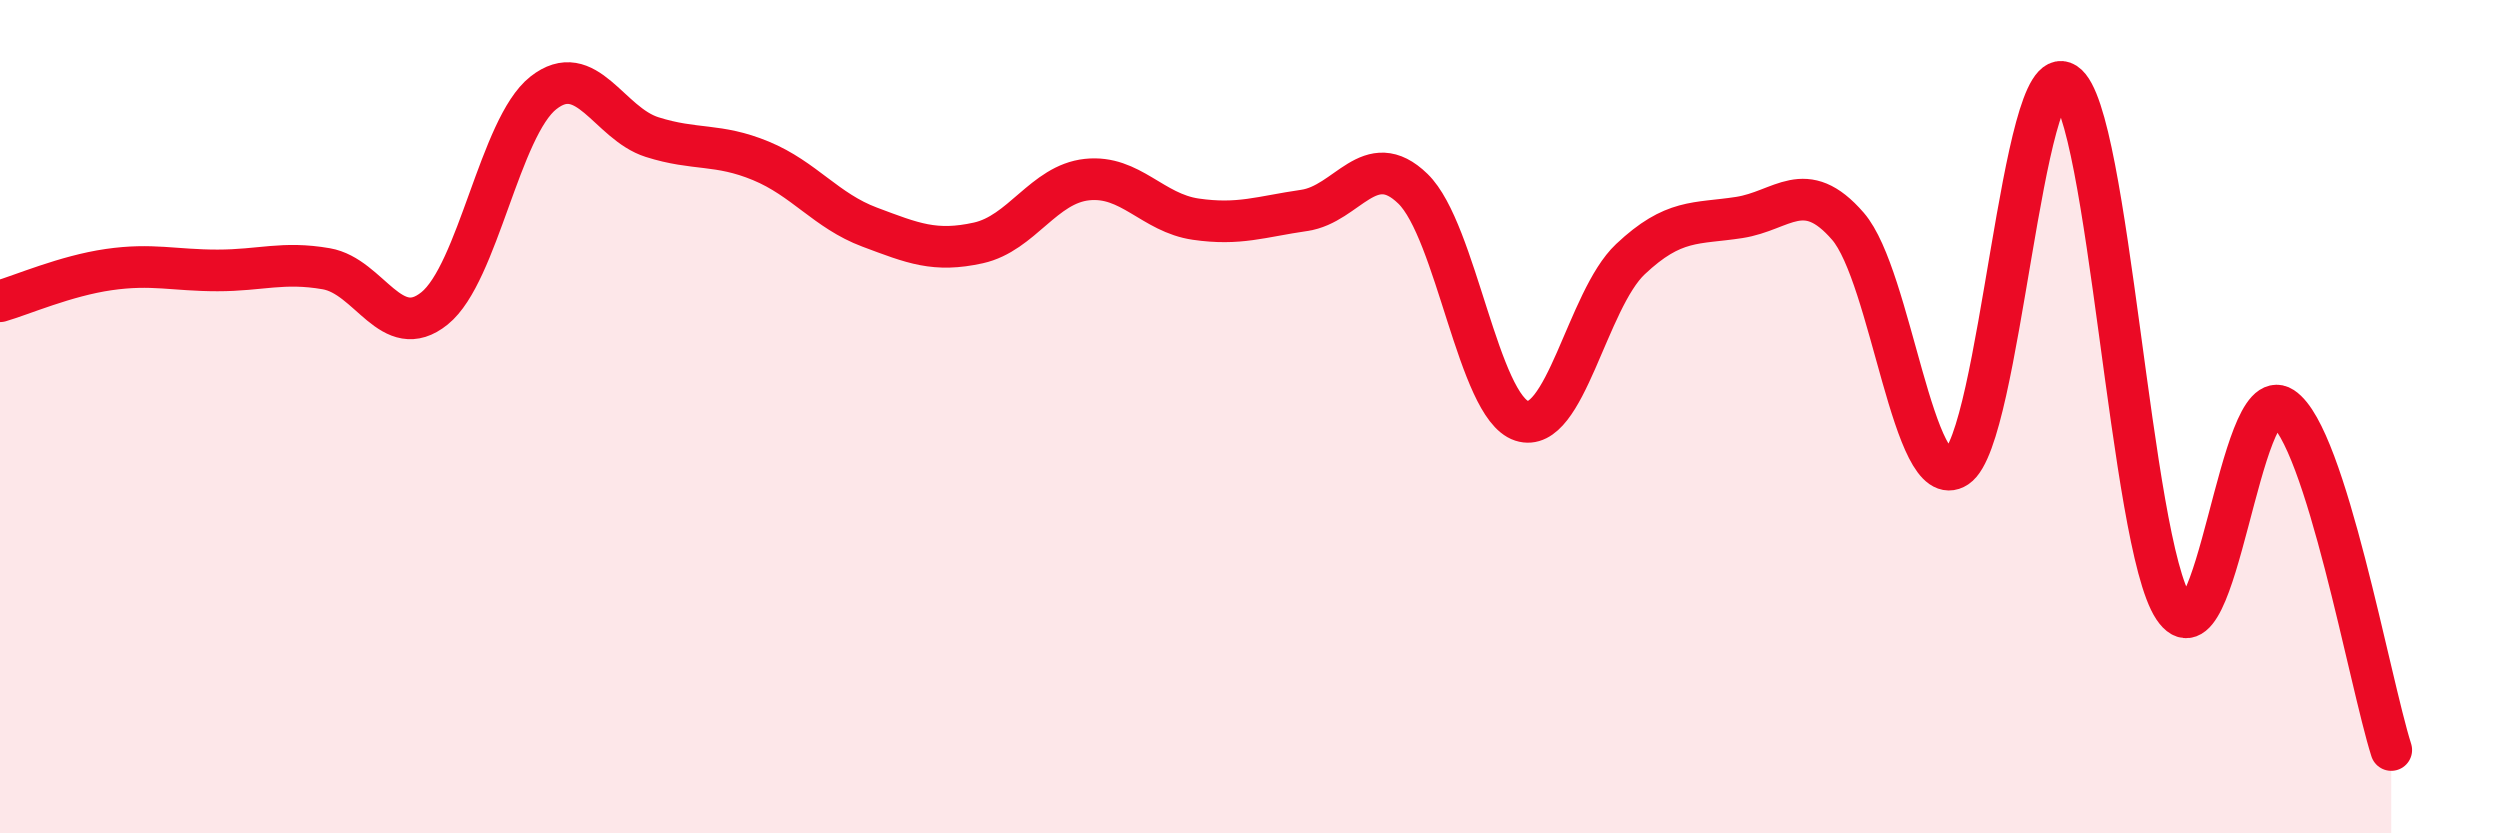 
    <svg width="60" height="20" viewBox="0 0 60 20" xmlns="http://www.w3.org/2000/svg">
      <path
        d="M 0,7.23 C 0.52,7.08 1.57,6.62 2.61,6.47 C 3.65,6.32 4.18,6.49 5.22,6.49 C 6.26,6.49 6.79,6.27 7.83,6.45 C 8.87,6.63 9.39,8.24 10.43,7.4 C 11.47,6.56 12,3.05 13.04,2.23 C 14.08,1.41 14.61,2.96 15.65,3.29 C 16.69,3.62 17.22,3.43 18.26,3.86 C 19.3,4.29 19.83,5.06 20.87,5.45 C 21.91,5.84 22.44,6.06 23.48,5.83 C 24.52,5.6 25.05,4.42 26.09,4.31 C 27.13,4.2 27.66,5.11 28.7,5.26 C 29.74,5.41 30.26,5.2 31.3,5.05 C 32.34,4.9 32.87,3.52 33.91,4.53 C 34.95,5.54 35.48,9.76 36.52,10.1 C 37.56,10.44 38.09,7.2 39.13,6.22 C 40.17,5.24 40.7,5.38 41.74,5.22 C 42.78,5.06 43.31,4.23 44.35,5.43 C 45.39,6.63 45.92,11.9 46.96,11.21 C 48,10.52 48.53,1.32 49.57,2 C 50.61,2.68 51.13,13.03 52.17,14.59 C 53.21,16.15 53.74,9.1 54.78,9.78 C 55.82,10.46 56.87,16.36 57.39,18L57.39 20L0 20Z"
        fill="#EB0A25"
        opacity="0.1"
        stroke-linecap="round"
        stroke-linejoin="round"
      />
      <path
        d="M 0,7.23 C 0.52,7.08 1.57,6.62 2.61,6.47 C 3.65,6.32 4.18,6.49 5.22,6.49 C 6.26,6.49 6.79,6.27 7.83,6.45 C 8.87,6.63 9.39,8.24 10.43,7.4 C 11.47,6.56 12,3.05 13.04,2.23 C 14.08,1.41 14.61,2.96 15.65,3.29 C 16.69,3.62 17.22,3.43 18.26,3.86 C 19.3,4.29 19.83,5.06 20.87,5.45 C 21.91,5.84 22.44,6.06 23.48,5.83 C 24.52,5.6 25.05,4.42 26.09,4.31 C 27.13,4.2 27.66,5.11 28.7,5.26 C 29.74,5.41 30.26,5.2 31.3,5.05 C 32.34,4.9 32.87,3.52 33.91,4.53 C 34.95,5.54 35.48,9.76 36.52,10.1 C 37.56,10.44 38.09,7.2 39.13,6.22 C 40.17,5.24 40.7,5.38 41.74,5.22 C 42.78,5.06 43.31,4.23 44.35,5.43 C 45.39,6.63 45.92,11.9 46.96,11.21 C 48,10.52 48.53,1.32 49.57,2 C 50.61,2.68 51.13,13.03 52.17,14.59 C 53.21,16.15 53.74,9.1 54.78,9.78 C 55.82,10.46 56.87,16.36 57.39,18"
        stroke="#EB0A25"
        stroke-width="1"
        fill="none"
        stroke-linecap="round"
        stroke-linejoin="round"
      />
    </svg>
  